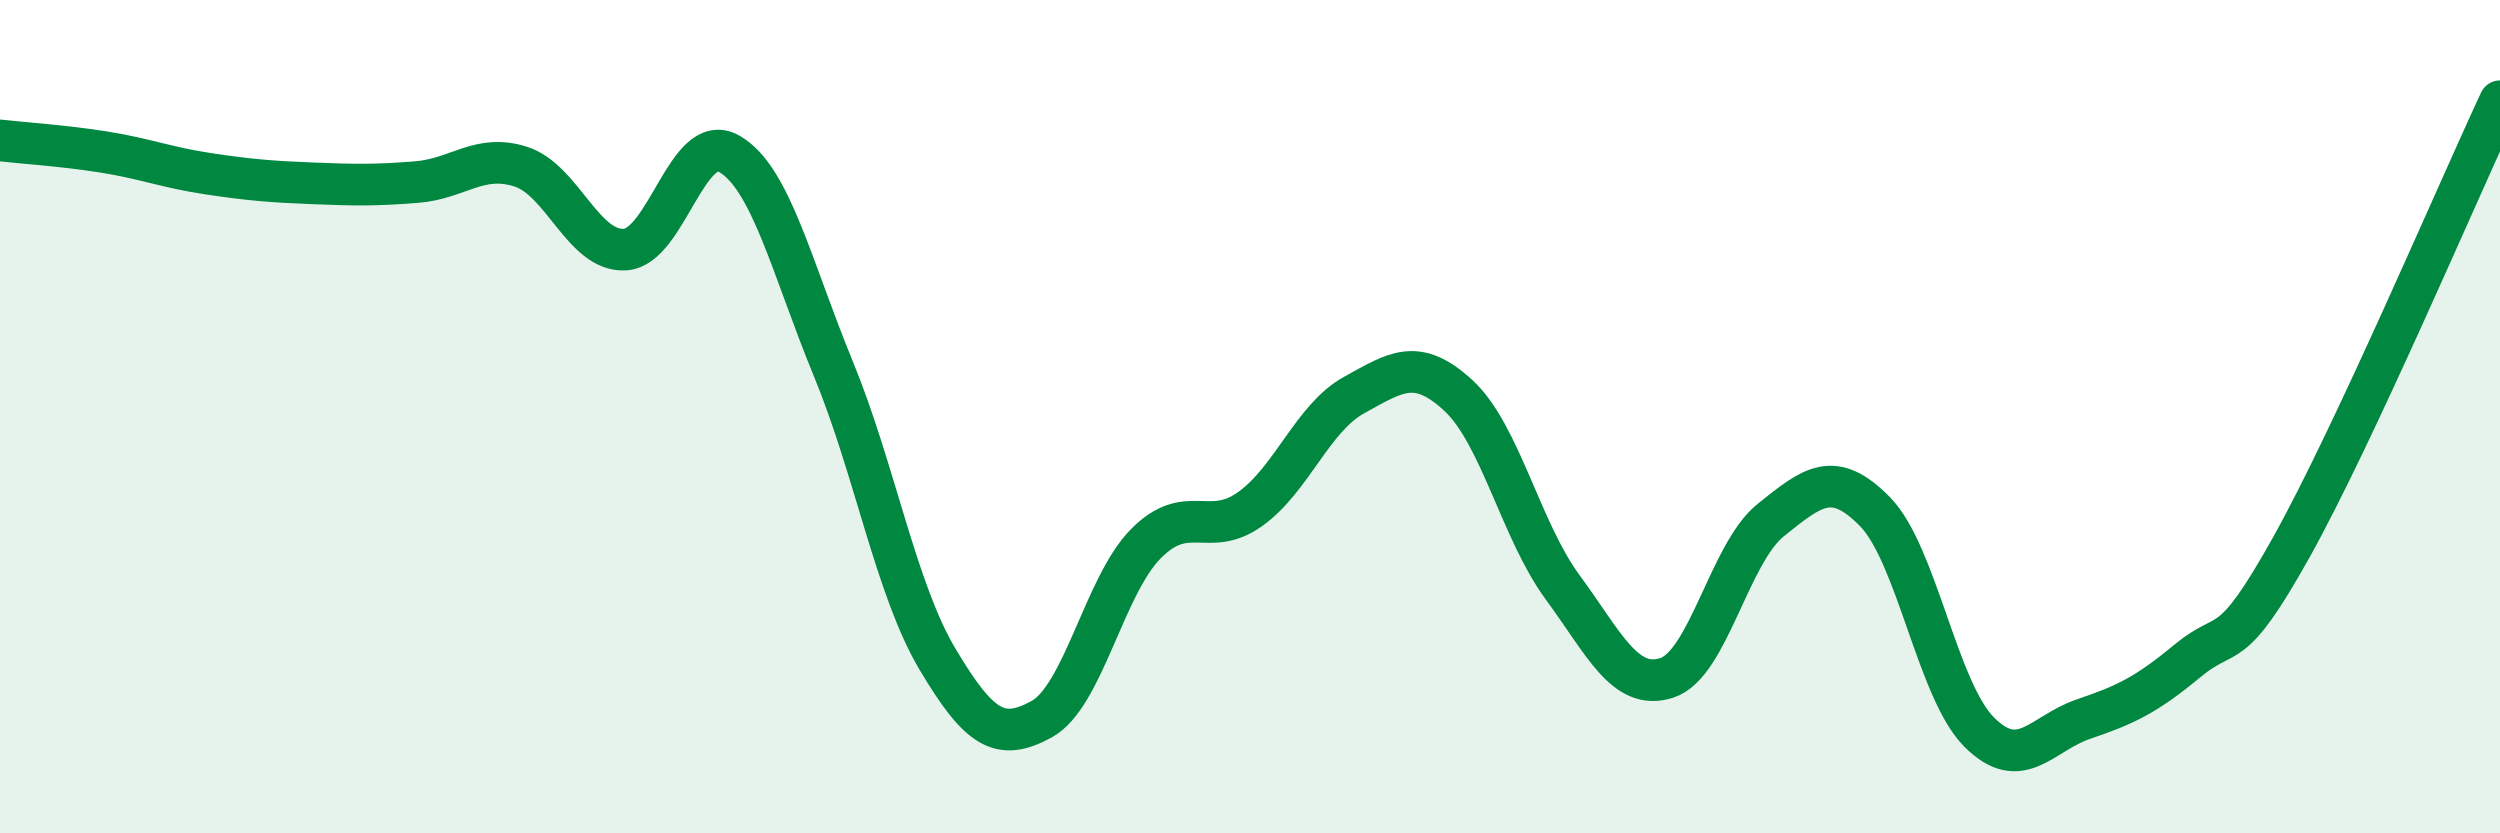 
    <svg width="60" height="20" viewBox="0 0 60 20" xmlns="http://www.w3.org/2000/svg">
      <path
        d="M 0,3.37 C 0.5,3.43 1.5,3.49 2.5,3.65 C 3.5,3.81 4,4.02 5,4.17 C 6,4.32 6.5,4.36 7.5,4.4 C 8.5,4.44 9,4.45 10,4.37 C 11,4.29 11.5,3.68 12.5,4 C 13.5,4.32 14,6.05 15,5.99 C 16,5.93 16.5,3.12 17.5,3.69 C 18.5,4.26 19,6.42 20,8.85 C 21,11.28 21.5,14.14 22.5,15.82 C 23.5,17.5 24,17.81 25,17.26 C 26,16.71 26.5,14.06 27.5,13.05 C 28.5,12.04 29,12.93 30,12.22 C 31,11.51 31.5,10.03 32.5,9.48 C 33.5,8.93 34,8.57 35,9.49 C 36,10.41 36.5,12.73 37.5,14.09 C 38.5,15.45 39,16.59 40,16.27 C 41,15.95 41.5,13.28 42.5,12.48 C 43.5,11.68 44,11.26 45,12.28 C 46,13.3 46.5,16.57 47.5,17.57 C 48.5,18.57 49,17.6 50,17.26 C 51,16.92 51.5,16.69 52.5,15.86 C 53.5,15.03 53.5,15.81 55,13.12 C 56.5,10.43 59,4.57 60,2.43L60 20L0 20Z"
        fill="#008740"
        opacity="0.1"
        stroke-linecap="round"
        stroke-linejoin="round"
      />
      <path
        d="M 0,3.37 C 0.5,3.43 1.5,3.49 2.5,3.65 C 3.5,3.81 4,4.02 5,4.17 C 6,4.32 6.5,4.36 7.5,4.4 C 8.5,4.44 9,4.45 10,4.37 C 11,4.29 11.5,3.68 12.5,4 C 13.5,4.32 14,6.05 15,5.99 C 16,5.93 16.5,3.12 17.5,3.69 C 18.5,4.26 19,6.42 20,8.85 C 21,11.28 21.5,14.14 22.5,15.82 C 23.5,17.5 24,17.81 25,17.26 C 26,16.71 26.5,14.06 27.5,13.05 C 28.5,12.04 29,12.93 30,12.22 C 31,11.51 31.5,10.03 32.5,9.48 C 33.5,8.93 34,8.57 35,9.49 C 36,10.41 36.5,12.73 37.5,14.09 C 38.5,15.45 39,16.59 40,16.27 C 41,15.95 41.5,13.28 42.5,12.48 C 43.5,11.68 44,11.26 45,12.28 C 46,13.3 46.5,16.57 47.5,17.57 C 48.5,18.57 49,17.6 50,17.26 C 51,16.92 51.5,16.69 52.5,15.86 C 53.5,15.03 53.5,15.81 55,13.12 C 56.5,10.43 59,4.57 60,2.43"
        stroke="#008740"
        stroke-width="1"
        fill="none"
        stroke-linecap="round"
        stroke-linejoin="round"
      />
    </svg>
  